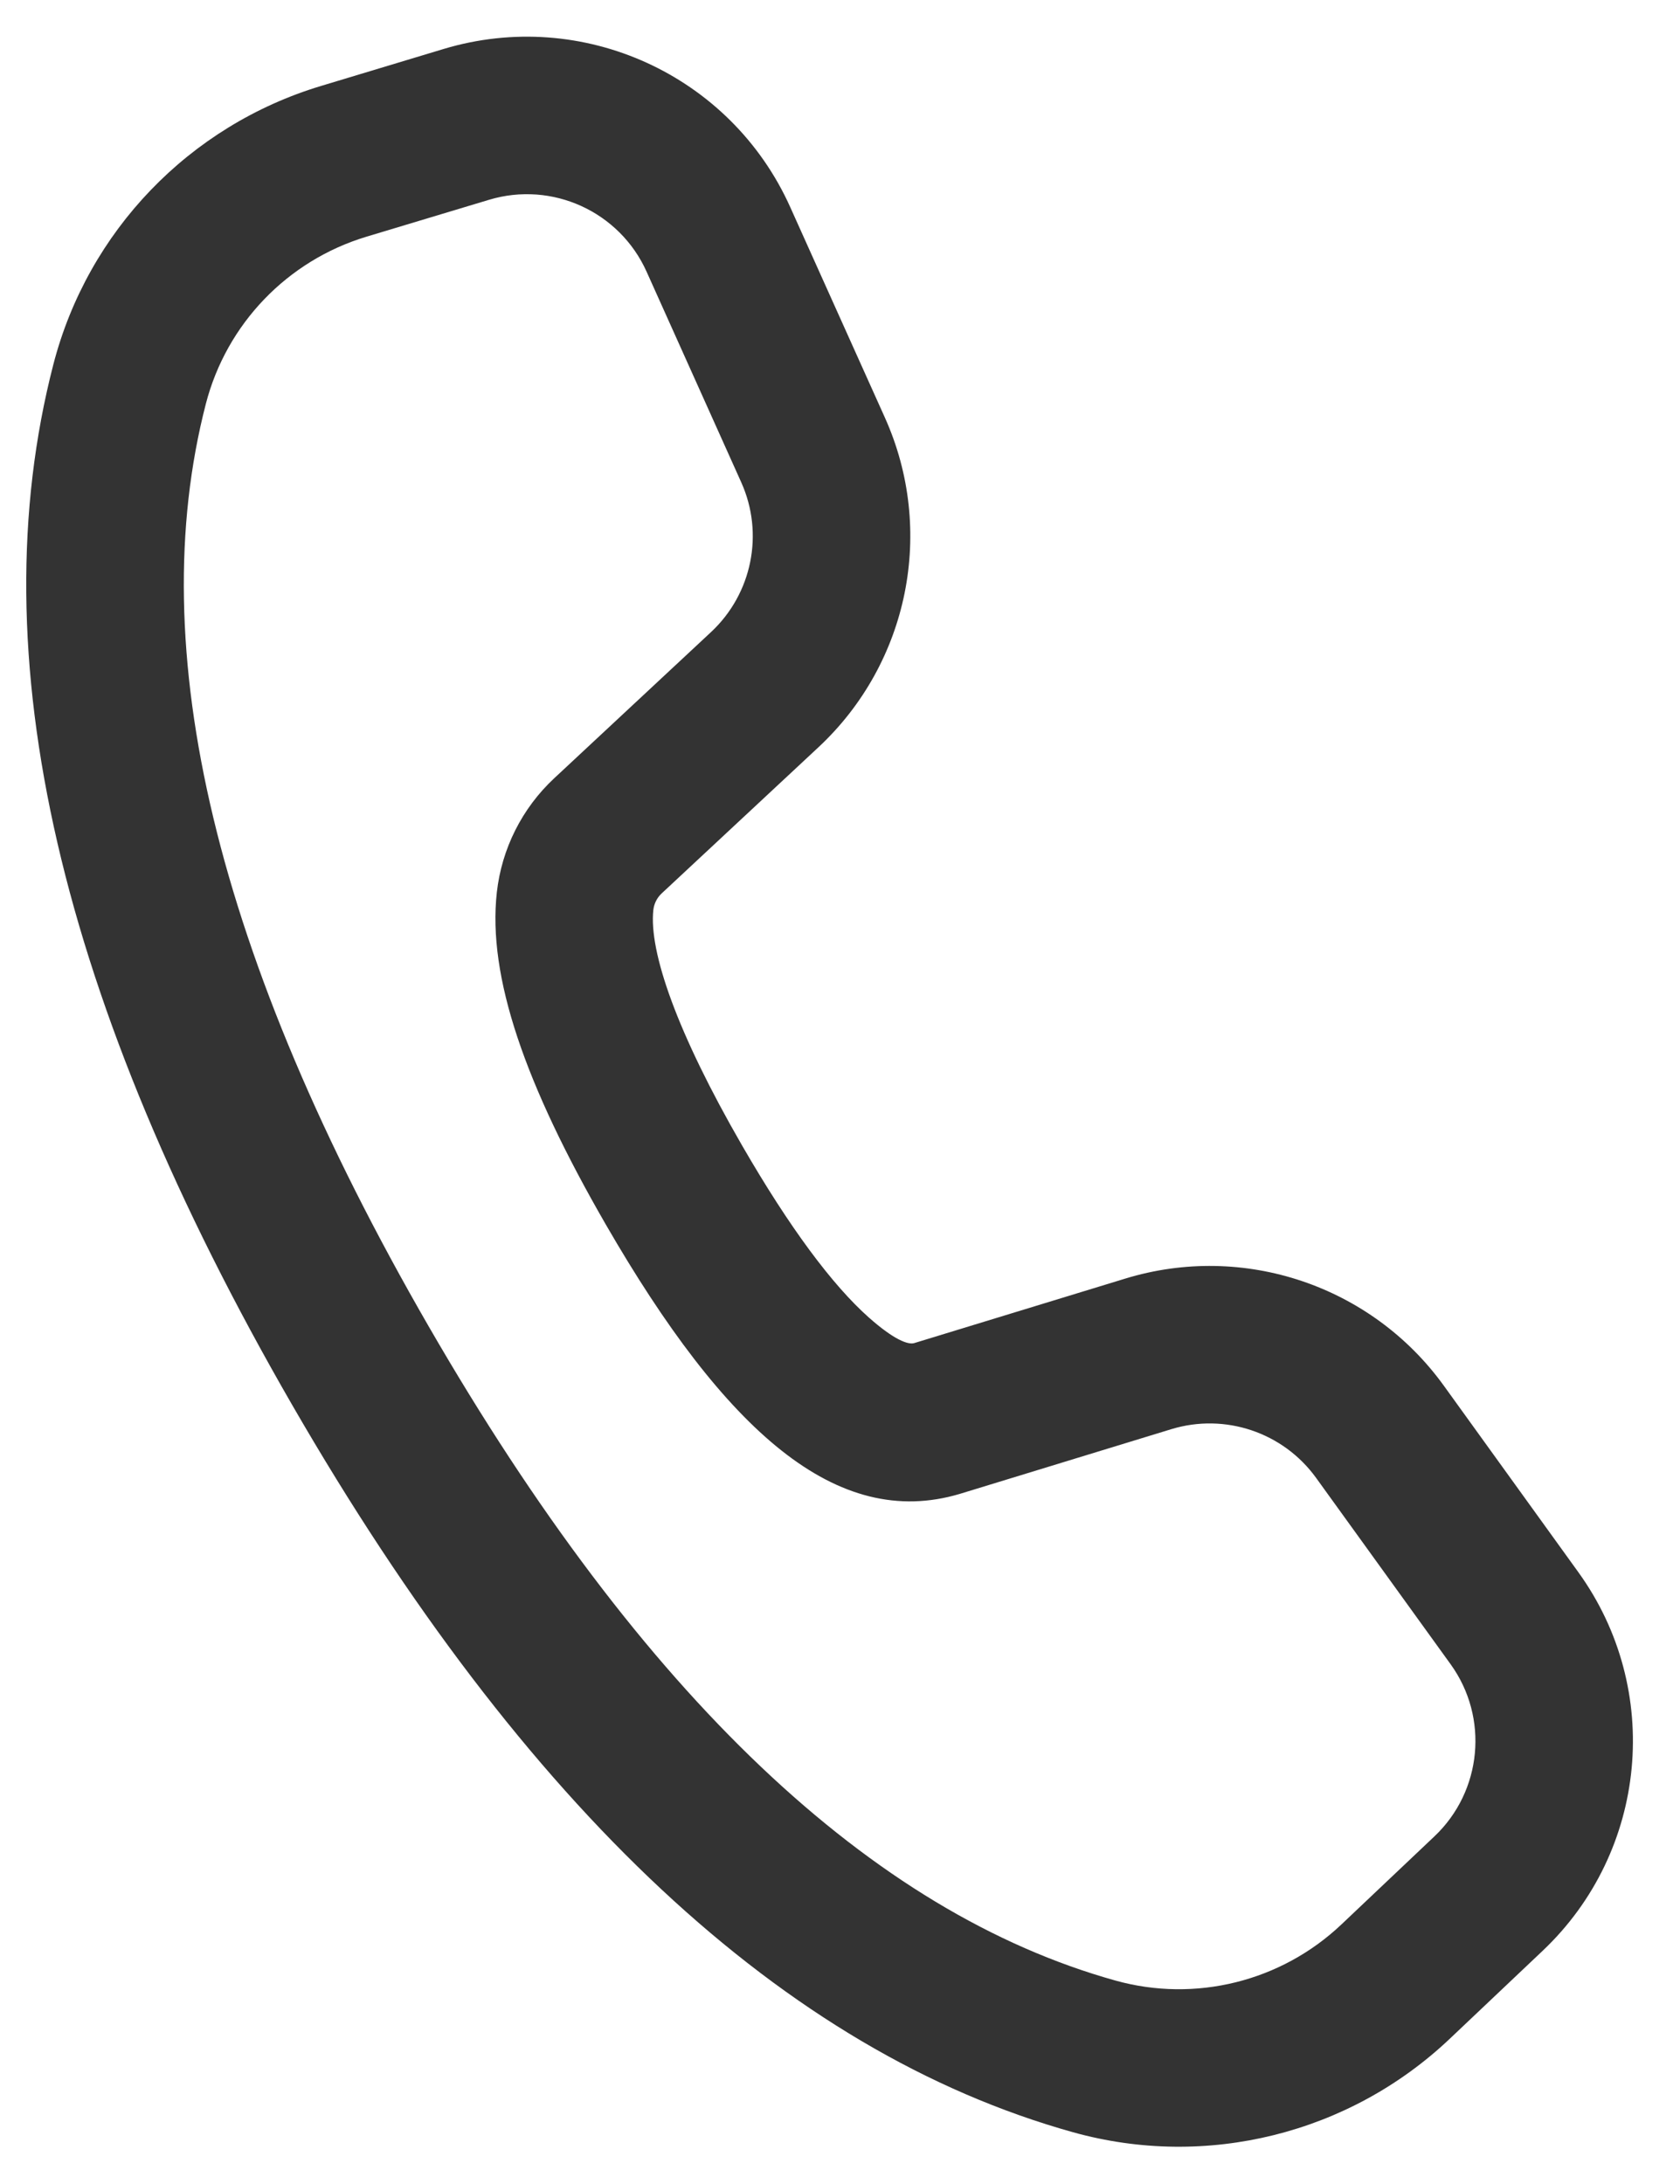 <svg xmlns:xlink="http://www.w3.org/1999/xlink" xmlns="http://www.w3.org/2000/svg" width="30" height="39" viewBox="0 0 30 39" fill="none"><path d="M5.732 1.535L7.92 0.875C10.4 0.128 13.049 1.335 14.111 3.698L15.802 7.458C16.707 9.472 16.23 11.838 14.615 13.344L11.813 15.956C11.732 16.033 11.68 16.136 11.667 16.247C11.584 16.992 12.089 18.442 13.252 20.456C14.098 21.921 14.863 22.948 15.514 23.526C15.968 23.929 16.218 24.016 16.325 23.984L20.094 22.832C22.205 22.186 24.492 22.956 25.783 24.745L28.184 28.074C29.696 30.168 29.424 33.058 27.549 34.834L25.887 36.408C24.093 38.107 21.54 38.739 19.162 38.076C13.998 36.634 9.368 32.276 5.22 25.093C1.067 17.9 -0.39 11.704 0.953 6.507C1.568 4.129 3.38 2.244 5.732 1.535ZM6.543 4.227C5.132 4.653 4.045 5.784 3.676 7.211C2.547 11.582 3.838 17.074 7.656 23.687C11.469 30.291 15.573 34.154 19.918 35.367C21.345 35.765 22.877 35.385 23.953 34.366L25.615 32.792C26.467 31.985 26.591 30.671 25.904 29.719L23.502 26.391C22.915 25.578 21.876 25.228 20.916 25.521L17.138 26.677C14.944 27.33 12.954 25.565 10.816 21.863C9.376 19.367 8.704 17.439 8.872 15.935C8.959 15.156 9.322 14.434 9.895 13.899L12.697 11.287C13.431 10.602 13.648 9.527 13.236 8.612L11.546 4.851C11.063 3.777 9.859 3.228 8.732 3.568L6.543 4.227Z" fill="black" fill-opacity="0.8"></path></svg>